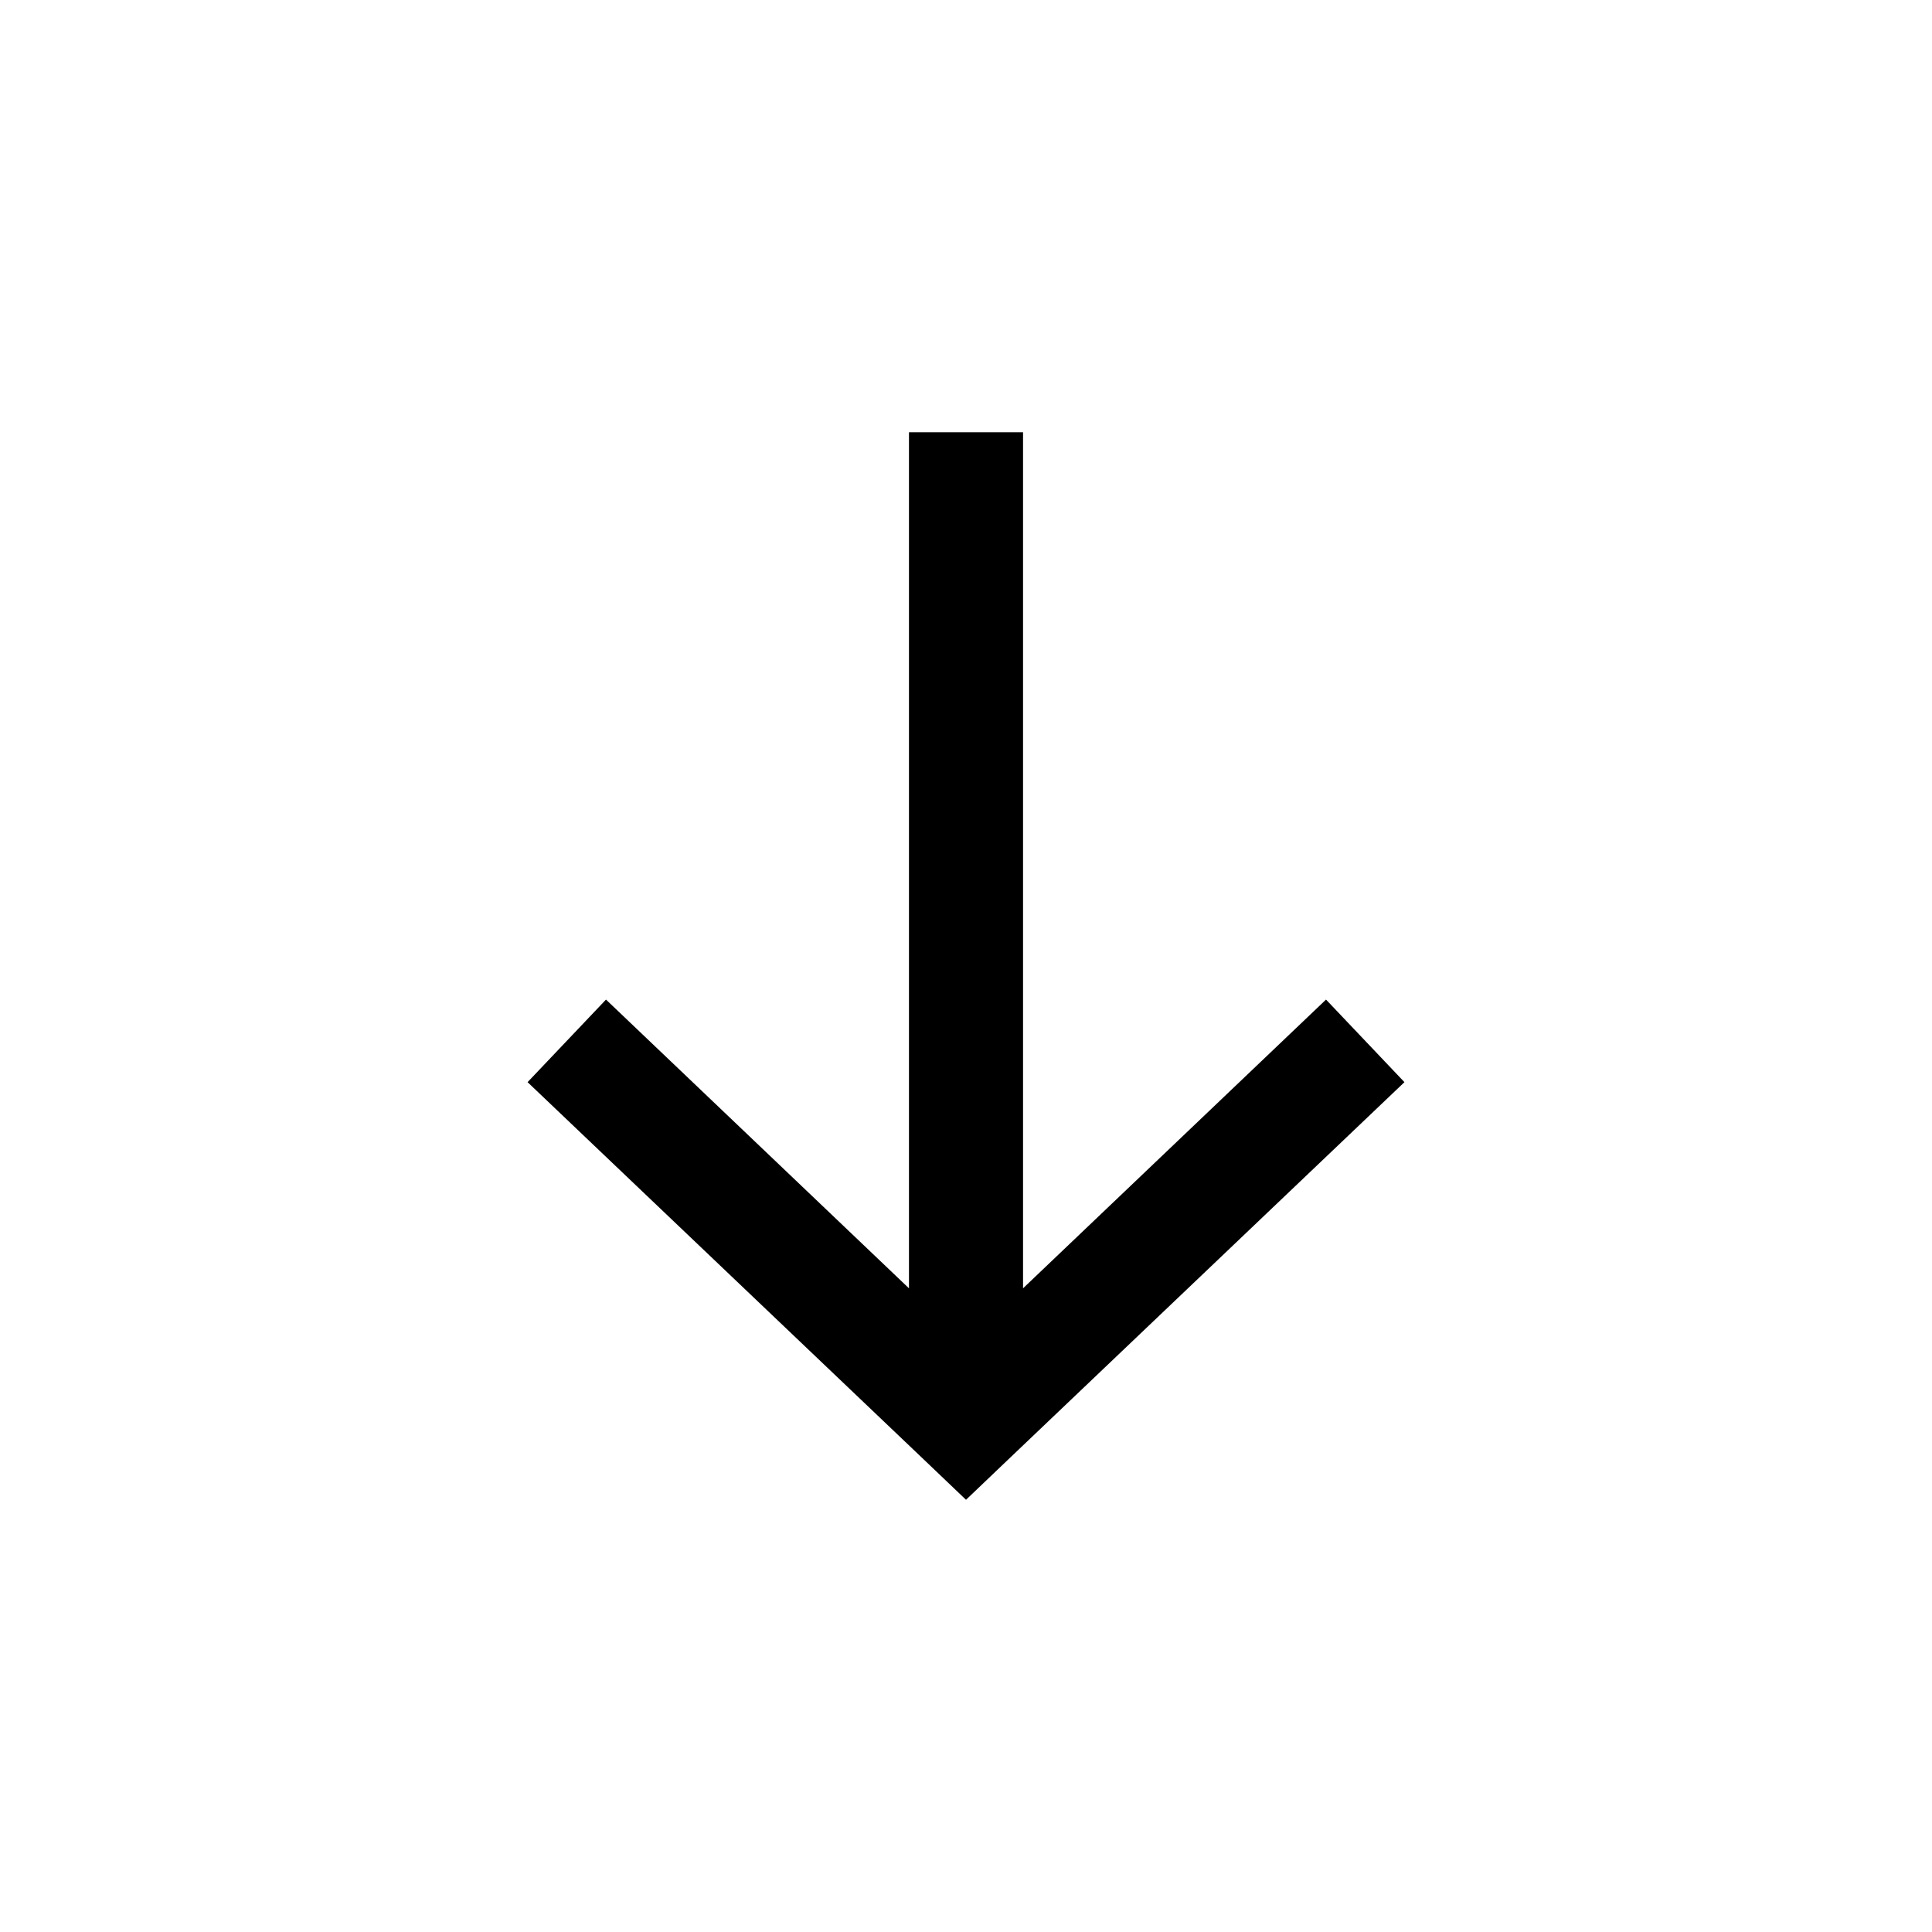 <?xml version="1.0" encoding="UTF-8"?>
<!-- Uploaded to: ICON Repo, www.svgrepo.com, Generator: ICON Repo Mixer Tools -->
<svg fill="#000000" width="800px" height="800px" version="1.1" viewBox="144 144 512 512" xmlns="http://www.w3.org/2000/svg">
 <path d="m400 541.46 10.391-9.918 105.8-100.76-20.781-21.883-80.293 76.516v-226.87h-30.23v226.87l-80.293-76.516-20.781 21.883 105.8 100.76 10.391 9.918z"/>
</svg>
